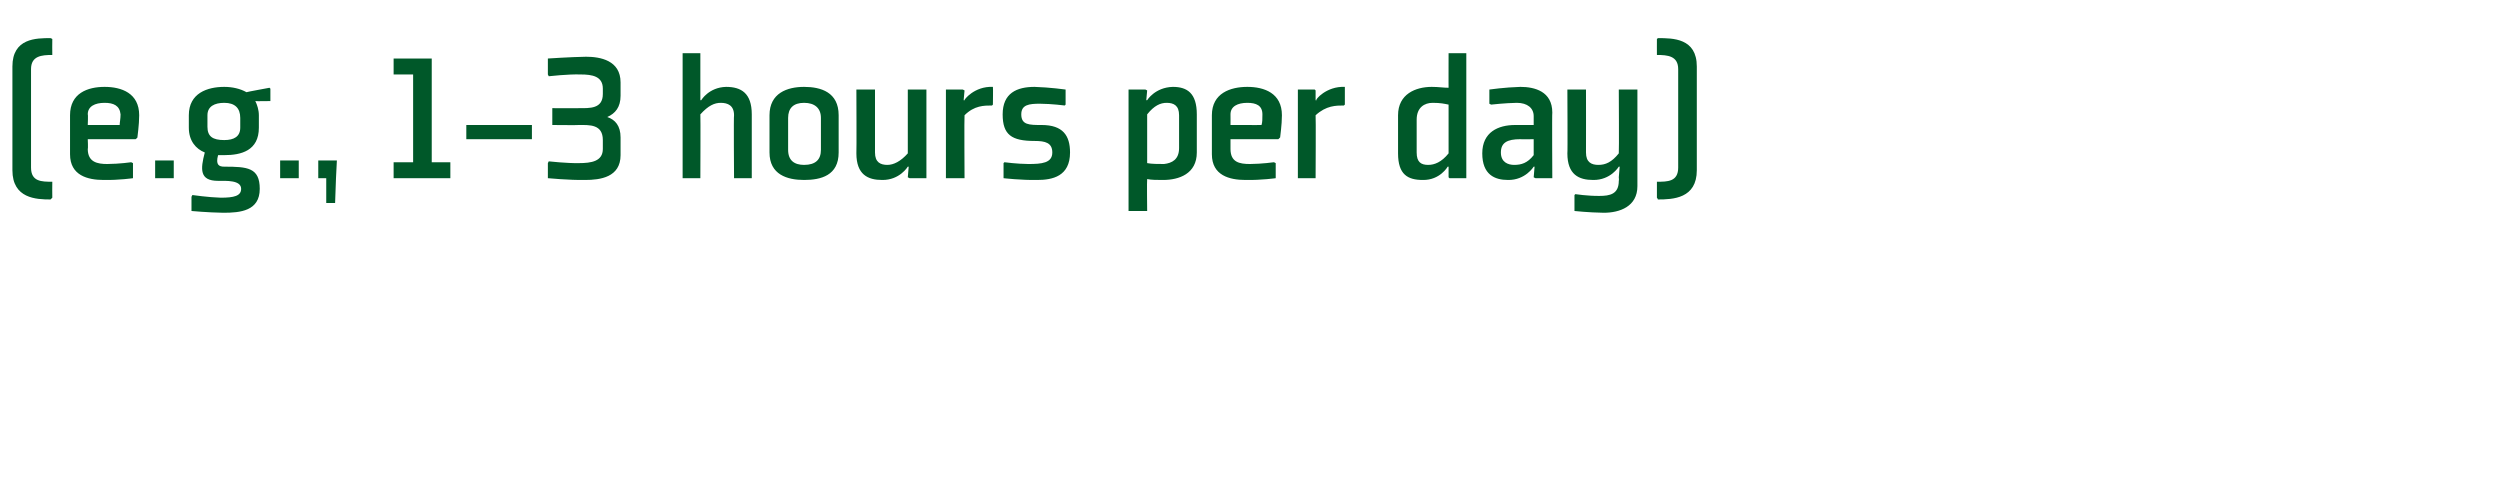 <?xml version="1.0" standalone="no"?><!DOCTYPE svg PUBLIC "-//W3C//DTD SVG 1.1//EN" "http://www.w3.org/Graphics/SVG/1.1/DTD/svg11.dtd"><svg xmlns="http://www.w3.org/2000/svg" version="1.1" width="282px" height="54.6px" viewBox="0 -6 282 54.6" style="top:-6px">  <desc>(e.g., 1 3 hours per day)</desc>  <defs/>  <g id="Polygon149235">    <path d="M 1.4 13.2 C 1.4 16.4 4.1 16.5 5.7 16.5 C 5.73 16.47 5.9 16.3 5.9 16.3 C 5.9 16.3 5.88 14.54 5.9 14.5 C 4.7 14.5 3.5 14.5 3.5 12.9 C 3.5 12.9 3.5 1.8 3.5 1.8 C 3.5 0.3 4.7 0.2 5.9 0.2 C 5.88 0.21 5.9 -1.6 5.9 -1.6 C 5.9 -1.6 5.73 -1.71 5.7 -1.7 C 4.1 -1.7 1.4 -1.7 1.4 1.5 C 1.4 1.5 1.4 13.2 1.4 13.2 Z M 9.9 6.9 C 9.95 6.89 9.9 8.1 9.9 8.1 C 9.9 8.1 13.47 8.11 13.5 8.1 C 13.5 7.8 13.6 7.4 13.6 6.9 C 13.5 5.9 12.8 5.6 11.8 5.6 C 10.7 5.6 9.9 6 9.9 6.9 Z M 15.3 9.7 L 9.9 9.7 C 9.9 9.7 9.95 10.78 9.9 10.8 C 9.9 12.3 11 12.5 12.1 12.5 C 13.5 12.49 14.8 12.3 14.8 12.3 L 15 12.4 L 15 14.1 C 15 14.1 13.43 14.33 11.7 14.3 C 9.9 14.3 7.9 13.8 7.9 11.4 C 7.9 11.4 7.9 7 7.9 7 C 7.9 4.5 9.9 3.8 11.8 3.8 C 13.7 3.8 15.7 4.5 15.7 7 C 15.7 8.1 15.5 9.4 15.5 9.5 C 15.53 9.52 15.3 9.7 15.3 9.7 Z M 19.6 14.1 L 17.5 14.1 L 17.5 12.1 L 19.6 12.1 L 19.6 14.1 Z M 29.2 7 C 29.2 6.4 29 5.8 28.8 5.4 C 28.83 5.43 30.5 5.4 30.5 5.4 L 30.5 4 L 30.4 3.9 C 30.4 3.9 27.78 4.38 27.8 4.4 C 27.1 4 26.2 3.8 25.3 3.8 C 23.4 3.8 21.3 4.5 21.3 7 C 21.3 7 21.3 8.4 21.3 8.4 C 21.3 9.9 22.1 10.8 23.1 11.2 C 22.6 13.1 22.5 14.4 24.6 14.4 C 25.5 14.4 27.2 14.3 27.2 15.3 C 27.2 16.1 26.4 16.3 24.9 16.3 C 23.51 16.26 21.7 16 21.7 16 L 21.6 16.2 L 21.6 17.8 C 21.6 17.8 23.4 17.97 25.2 18 C 27.1 18 29.3 17.8 29.3 15.3 C 29.3 12.9 27.9 12.8 25.3 12.8 C 24.7 12.8 24.3 12.6 24.6 11.5 C 24.8 11.5 25 11.5 25.3 11.5 C 27.2 11.5 29.2 11 29.2 8.4 C 29.2 8.4 29.2 7 29.2 7 Z M 27.1 8.4 C 27.1 9.4 26.4 9.8 25.3 9.8 C 24 9.8 23.4 9.4 23.4 8.3 C 23.4 8.3 23.4 7 23.4 7 C 23.4 6 24.2 5.6 25.3 5.6 C 26.5 5.6 27.1 6.2 27.1 7.3 C 27.1 7.3 27.1 8.4 27.1 8.4 Z M 33.7 14.1 L 31.6 14.1 L 31.6 12.1 L 33.7 12.1 L 33.7 14.1 Z M 37.9 14.1 L 37.8 16.9 L 36.8 16.9 L 36.8 14.1 L 35.9 14.1 L 35.9 12.1 L 38 12.1 L 37.9 14.1 Z M 50.8 14.1 L 44.4 14.1 L 44.4 12.3 L 46.6 12.3 L 46.6 2.4 L 44.4 2.4 L 44.4 0.6 L 48.7 0.6 L 48.7 12.3 L 50.8 12.3 L 50.8 14.1 Z M 60 8.1 L 60 9.7 L 52.6 9.7 L 52.6 8.1 L 60 8.1 Z M 62.3 8.1 C 62.3 8.1 65.3 8.13 65.3 8.1 C 66.5 8.1 68 8 68 9.8 C 68 9.8 68 10.8 68 10.8 C 68 12.2 66.7 12.4 65.3 12.4 C 63.99 12.43 61.9 12.2 61.9 12.2 L 61.8 12.4 L 61.8 14.1 C 61.8 14.1 64.21 14.33 66 14.3 C 67.7 14.3 70 14 70 11.5 C 70 11.5 70 9.5 70 9.5 C 70 8.2 69.4 7.5 68.5 7.2 C 69.4 6.8 70 6.1 70 4.8 C 70 4.8 70 3.3 70 3.3 C 70 0.8 67.7 0.4 66.1 0.4 C 64.34 0.43 61.8 0.6 61.8 0.6 L 61.8 2.4 L 61.9 2.6 C 61.9 2.6 64.12 2.35 65.5 2.4 C 66.8 2.4 68 2.6 68 4 C 68 4 68 4.6 68 4.6 C 68 6.3 66.5 6.2 65.3 6.2 C 65.32 6.22 62.3 6.2 62.3 6.2 L 62.3 8.1 Z M 79.1 5.3 C 79.1 5.3 79.95 3.85 81.9 3.8 C 83.6 3.8 84.8 4.5 84.8 6.9 C 84.8 6.87 84.8 14.1 84.8 14.1 L 82.8 14.1 C 82.8 14.1 82.75 6.99 82.8 7 C 82.8 5.9 82.1 5.6 81.3 5.6 C 80.6 5.6 79.9 5.9 79 6.9 C 79.03 6.93 79 14.1 79 14.1 L 77 14.1 L 77 0 L 79 0 L 79 4.2 L 79 5.3 L 79.1 5.3 Z M 92.6 10.9 C 92.6 12 92 12.6 90.7 12.6 C 89.6 12.6 88.9 12.1 88.9 10.9 C 88.9 10.9 88.9 7.3 88.9 7.3 C 88.9 6.2 89.5 5.6 90.7 5.6 C 91.9 5.6 92.6 6.2 92.6 7.3 C 92.6 7.3 92.6 10.9 92.6 10.9 Z M 94.6 7 C 94.6 4.4 92.6 3.8 90.7 3.8 C 88.8 3.8 86.8 4.5 86.8 7 C 86.8 7 86.8 11.2 86.8 11.2 C 86.8 13.7 88.8 14.3 90.7 14.3 C 92.6 14.3 94.6 13.8 94.6 11.2 C 94.6 11.2 94.6 7 94.6 7 Z M 96.6 4.1 L 98.7 4.1 C 98.7 4.1 98.69 11.19 98.7 11.2 C 98.7 12.3 99.3 12.6 100.1 12.6 C 100.8 12.6 101.6 12.2 102.4 11.3 C 102.41 11.25 102.4 4.1 102.4 4.1 L 104.5 4.1 L 104.5 14.1 L 102.6 14.1 L 102.4 14 L 102.5 12.8 L 102.4 12.8 C 102.4 12.8 101.49 14.33 99.5 14.3 C 97.9 14.3 96.6 13.7 96.6 11.3 C 96.63 11.31 96.6 4.1 96.6 4.1 Z M 111.9 5.9 C 111 5.9 109.9 5.9 108.8 7 C 108.76 6.99 108.8 14.1 108.8 14.1 L 106.7 14.1 L 106.7 4.1 L 108.6 4.1 L 108.8 4.2 L 108.7 5.3 C 108.7 5.3 108.8 5.35 108.8 5.3 C 108.7 5.3 109.9 3.7 112 3.8 C 112.03 3.85 112 5.8 112 5.8 C 112 5.8 111.88 5.92 111.9 5.9 Z M 113.2 12.4 L 113.2 14.1 C 113.2 14.1 115.18 14.33 117 14.3 C 118.7 14.3 120.7 13.9 120.7 11.2 C 120.7 9.3 119.9 8.1 117.5 8.1 C 116.1 8.1 115.2 8.1 115.2 6.9 C 115.2 5.8 116.1 5.7 117.3 5.7 C 118.66 5.71 120.1 5.9 120.1 5.9 L 120.2 5.8 L 120.2 4.1 C 120.2 4.1 118.43 3.85 116.7 3.8 C 114.7 3.8 113.1 4.5 113.1 6.9 C 113.1 9.2 114.1 9.9 116.7 9.9 C 117.9 9.9 118.7 10.1 118.7 11.2 C 118.7 12.4 117.5 12.5 116 12.5 C 114.68 12.49 113.3 12.3 113.3 12.3 L 113.2 12.4 Z M 129.4 6.9 C 130.2 5.9 130.9 5.6 131.6 5.6 C 132.4 5.6 133 5.9 133 7 C 133 7 133 10.7 133 10.7 C 133 12 132.2 12.4 131.3 12.5 C 130.7 12.5 129.9 12.5 129.4 12.4 C 129.4 12.4 129.4 6.9 129.4 6.9 Z M 127.3 17.8 L 129.4 17.8 C 129.4 17.8 129.36 14.24 129.4 14.2 C 129.9 14.3 130.5 14.3 131.2 14.3 C 133 14.3 135 13.6 135 11.2 C 135 11.2 135 6.9 135 6.9 C 135 4.5 133.9 3.8 132.3 3.8 C 130.28 3.85 129.4 5.3 129.4 5.3 L 129.3 5.3 L 129.4 4.2 L 129.2 4.1 L 127.3 4.1 L 127.3 17.8 Z M 138.8 6.9 C 138.81 6.89 138.8 8.1 138.8 8.1 C 138.8 8.1 142.34 8.11 142.3 8.1 C 142.4 7.8 142.4 7.4 142.4 6.9 C 142.4 5.9 141.7 5.6 140.7 5.6 C 139.6 5.6 138.8 6 138.8 6.9 Z M 144.2 9.7 L 138.8 9.7 C 138.8 9.7 138.81 10.78 138.8 10.8 C 138.8 12.3 139.8 12.5 141 12.5 C 142.36 12.49 143.7 12.3 143.7 12.3 L 143.9 12.4 L 143.9 14.1 C 143.9 14.1 142.3 14.33 140.5 14.3 C 138.7 14.3 136.7 13.8 136.7 11.4 C 136.7 11.4 136.7 7 136.7 7 C 136.7 4.5 138.8 3.8 140.7 3.8 C 142.6 3.8 144.6 4.5 144.6 7 C 144.6 8.1 144.4 9.4 144.4 9.5 C 144.39 9.52 144.2 9.7 144.2 9.7 Z M 151.6 5.9 C 150.7 5.9 149.6 5.9 148.4 7 C 148.44 6.99 148.4 14.1 148.4 14.1 L 146.4 14.1 L 146.4 4.1 L 148.3 4.1 L 148.4 4.2 L 148.4 5.3 C 148.4 5.3 148.48 5.35 148.5 5.3 C 148.3 5.3 149.6 3.7 151.7 3.8 C 151.71 3.85 151.7 5.8 151.7 5.8 C 151.7 5.8 151.56 5.92 151.6 5.9 Z M 163.4 11.3 C 162.6 12.3 161.8 12.6 161.1 12.6 C 160.3 12.6 159.8 12.3 159.8 11.2 C 159.8 11.2 159.8 7.5 159.8 7.5 C 159.8 6.1 160.7 5.6 161.6 5.6 C 162.5 5.6 162.9 5.7 163.4 5.8 C 163.4 5.8 163.4 11.3 163.4 11.3 Z M 165.4 0 L 163.4 0 C 163.4 0 163.39 3.94 163.4 3.9 C 162.8 3.9 162.3 3.8 161.5 3.8 C 159.7 3.8 157.7 4.6 157.7 7 C 157.7 7 157.7 11.3 157.7 11.3 C 157.7 13.7 158.8 14.3 160.5 14.3 C 162.44 14.33 163.3 12.8 163.3 12.8 L 163.4 12.8 L 163.4 14 L 163.5 14.1 L 165.4 14.1 L 165.4 0 Z M 175.1 14.1 L 173.2 14.1 L 173 14 L 173.1 12.8 L 173 12.8 C 173 12.8 172.07 14.33 170.1 14.3 C 168.6 14.3 167.2 13.7 167.2 11.3 C 167.2 8.9 169 8.1 170.9 8.1 C 170.94 8.11 173 8.1 173 8.1 C 173 8.1 173.01 7.14 173 7.1 C 173 6.2 172.3 5.6 171.1 5.6 C 169.78 5.62 168.2 5.8 168.2 5.8 L 168 5.7 L 168 4.1 C 168 4.1 169.72 3.85 171.5 3.8 C 173.1 3.8 175.1 4.3 175.1 6.7 C 175.06 6.67 175.1 14.1 175.1 14.1 Z M 173 9.7 C 173 9.7 171.49 9.73 171.5 9.7 C 170 9.7 169.3 10.1 169.3 11.2 C 169.3 12.3 170.1 12.6 170.8 12.6 C 171.6 12.6 172.3 12.4 173 11.5 C 173.01 11.49 173 9.7 173 9.7 Z M 178.9 11.2 C 178.9 12.3 179.5 12.6 180.3 12.6 C 181.1 12.6 181.8 12.3 182.6 11.3 C 182.64 11.27 182.6 4.1 182.6 4.1 L 184.7 4.1 C 184.7 4.1 184.69 14.95 184.7 15 C 184.7 17.3 182.7 18 180.9 18 C 179.13 17.97 177.6 17.8 177.6 17.8 L 177.6 16 L 177.7 15.9 C 177.7 15.9 179.06 16.11 180.4 16.1 C 181.6 16.1 182.6 15.9 182.6 14.4 C 182.64 14.35 182.6 14 182.6 14 L 182.7 12.8 L 182.6 12.8 C 182.6 12.8 181.69 14.33 179.7 14.3 C 178.1 14.3 176.8 13.7 176.8 11.3 C 176.84 11.34 176.8 4.1 176.8 4.1 L 178.9 4.1 C 178.9 4.1 178.91 11.21 178.9 11.2 Z M 191.4 13.2 C 191.4 16.4 188.7 16.5 187 16.5 C 187.04 16.47 186.9 16.3 186.9 16.3 C 186.9 16.3 186.89 14.54 186.9 14.5 C 188.1 14.5 189.3 14.5 189.3 12.9 C 189.3 12.9 189.3 1.8 189.3 1.8 C 189.3 0.3 188.1 0.2 186.9 0.2 C 186.89 0.21 186.9 -1.6 186.9 -1.6 C 186.9 -1.6 187.04 -1.71 187 -1.7 C 188.7 -1.7 191.4 -1.7 191.4 1.5 C 191.4 1.5 191.4 13.2 191.4 13.2 Z " stroke="none" fill="#005829"/>  </g></svg>